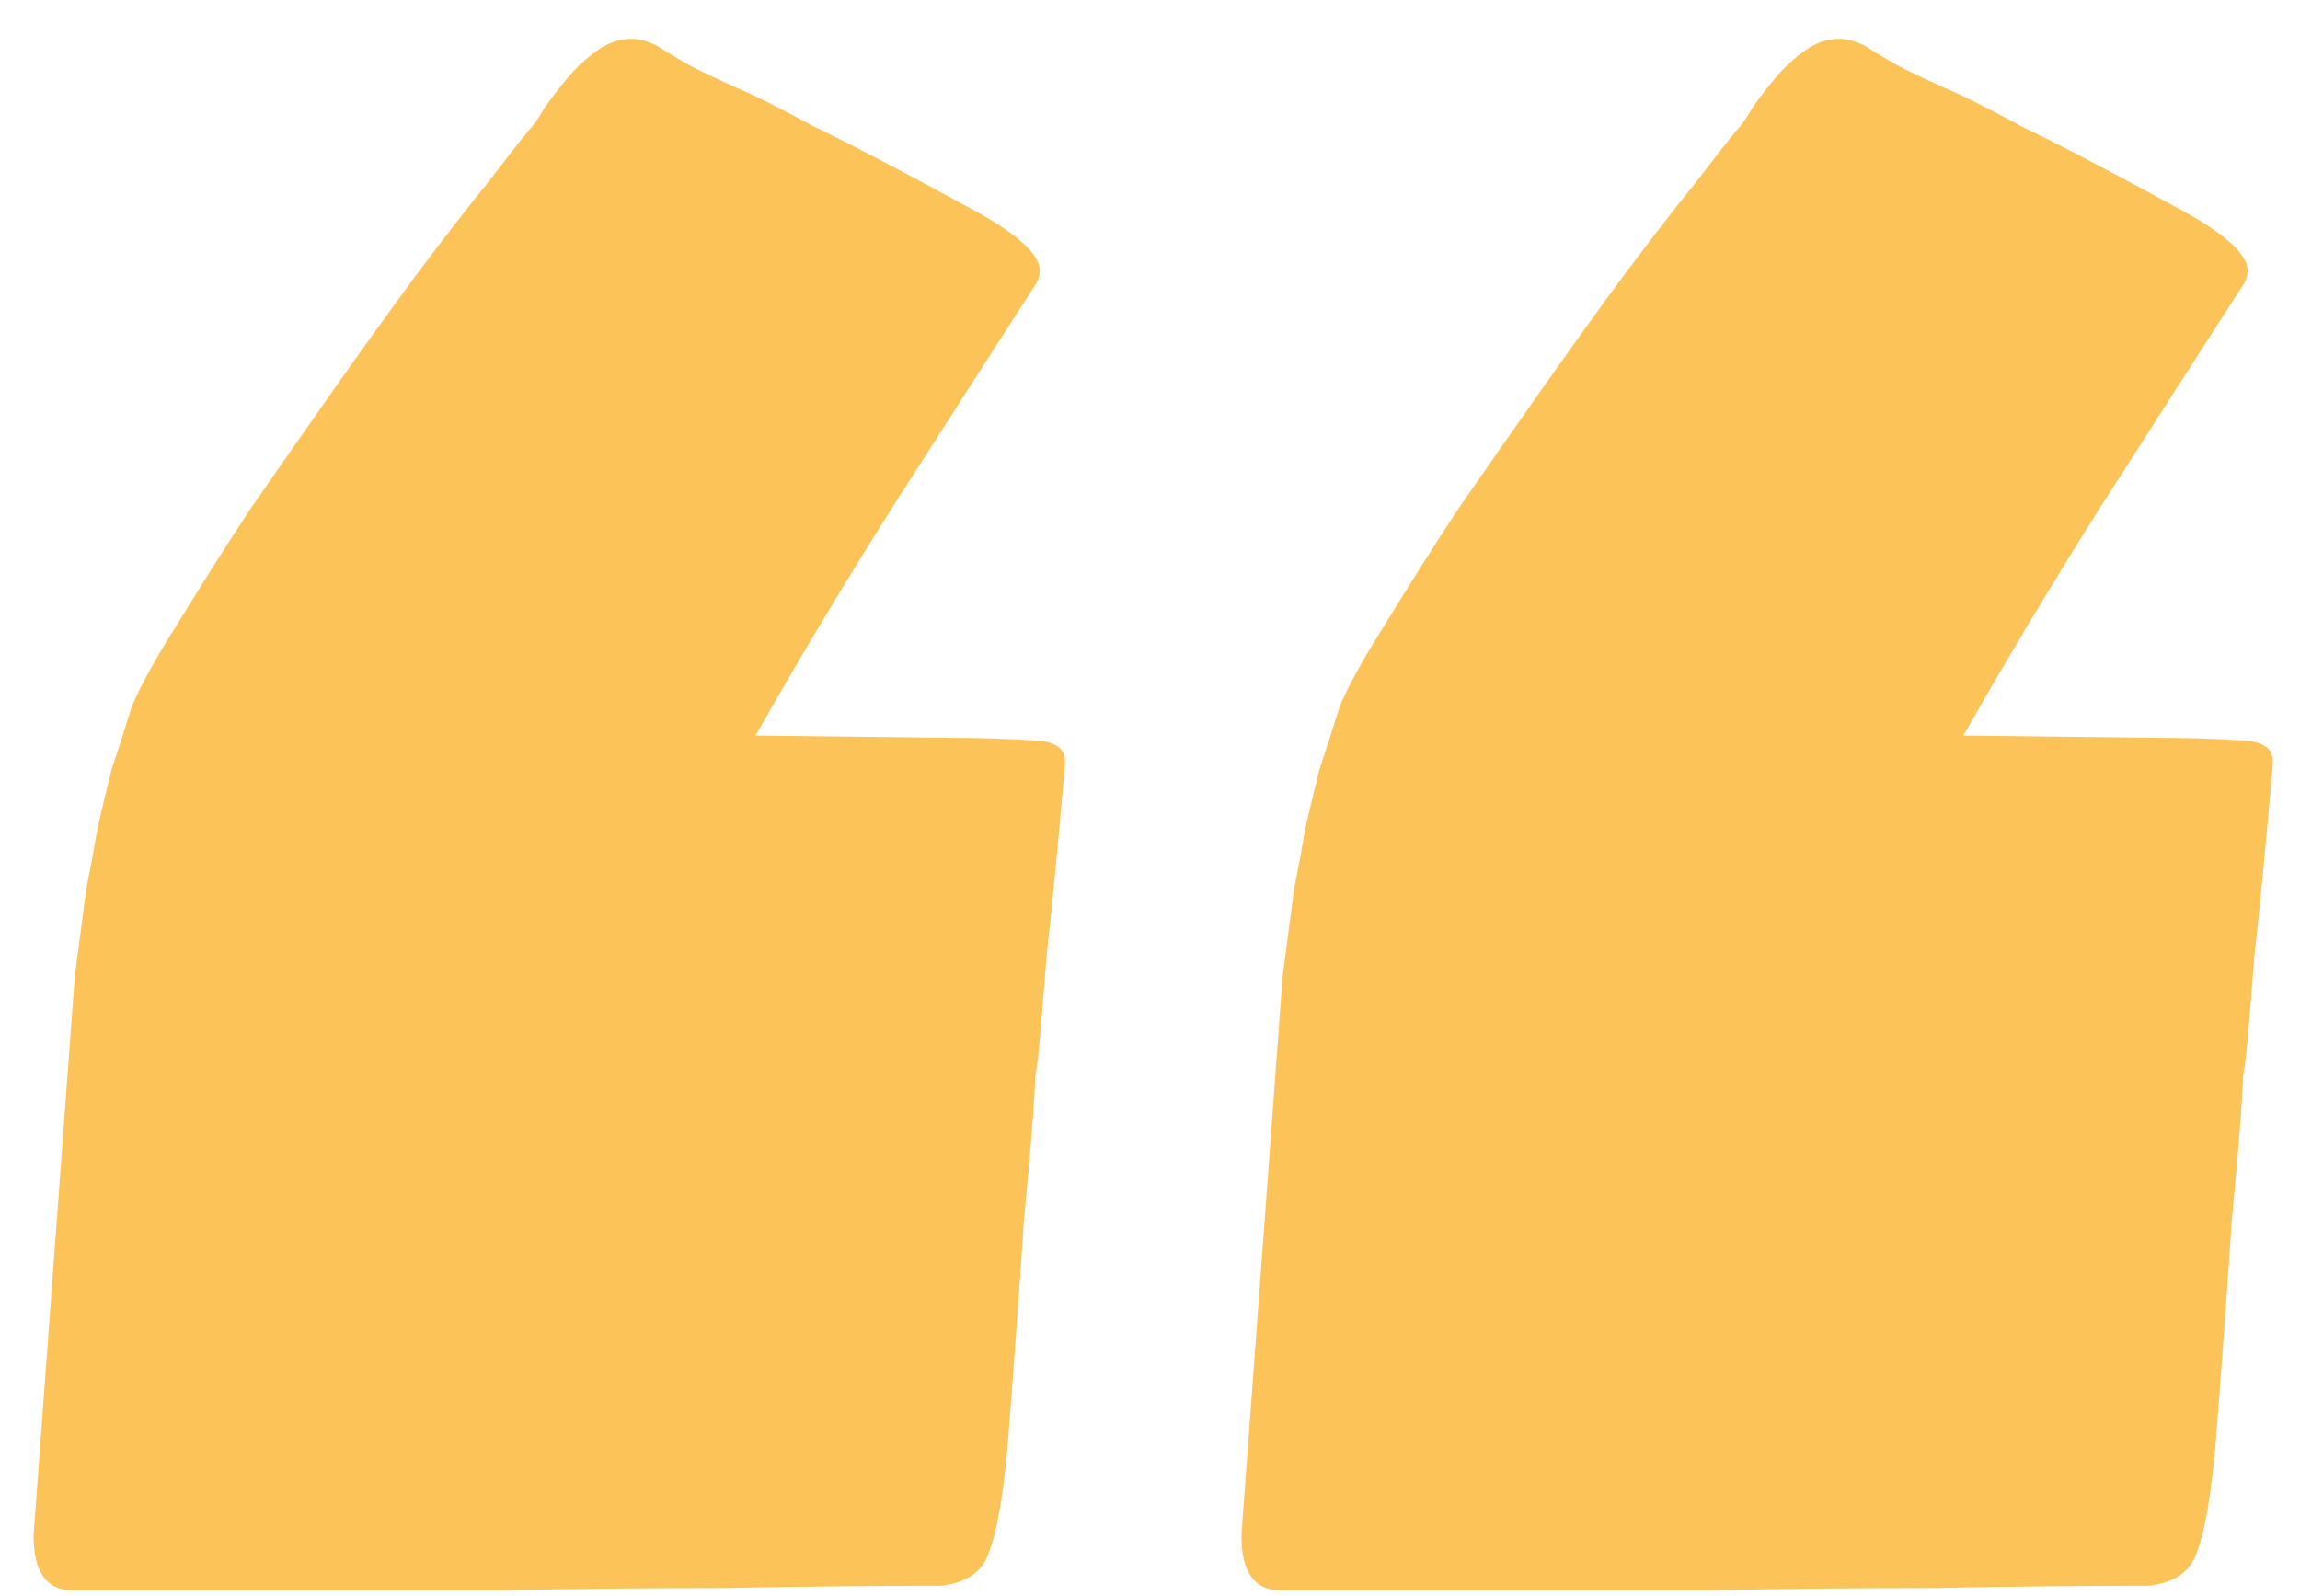 <?xml version="1.0" encoding="UTF-8"?> <svg xmlns="http://www.w3.org/2000/svg" width="49" height="34" viewBox="0 0 49 34" fill="none"><path d="M39.728 0.975C40.087 1.202 40.363 1.365 40.559 1.463C40.754 1.561 41.031 1.691 41.389 1.854C41.779 2.016 42.333 2.293 43.049 2.684C43.797 3.042 44.888 3.611 46.32 4.393C47.362 4.946 47.883 5.402 47.883 5.76C47.883 5.89 47.834 6.02 47.736 6.15C46.792 7.615 45.8 9.161 44.758 10.789C43.749 12.384 42.772 14.012 41.828 15.672L45.978 15.721C46.565 15.721 47.118 15.737 47.639 15.77C48.16 15.77 48.42 15.916 48.42 16.209V16.307C48.257 18.162 48.127 19.513 48.029 20.359C47.964 21.206 47.915 21.808 47.883 22.166C47.85 22.524 47.818 22.785 47.785 22.947C47.785 23.078 47.769 23.37 47.736 23.826C47.704 24.282 47.639 25.031 47.541 26.072C47.476 27.114 47.362 28.693 47.199 30.809C47.102 31.883 46.971 32.632 46.809 33.055C46.678 33.478 46.337 33.722 45.783 33.787C44.318 33.787 42.788 33.803 41.193 33.836C39.598 33.836 38.003 33.852 36.408 33.885C34.846 33.885 33.283 33.885 31.721 33.885C30.158 33.885 28.677 33.885 27.277 33.885C26.724 33.885 26.447 33.494 26.447 32.713L27.326 20.799C27.424 20.05 27.505 19.432 27.57 18.943C27.668 18.455 27.749 18.016 27.814 17.625C27.912 17.202 28.01 16.795 28.107 16.404C28.238 16.014 28.384 15.558 28.547 15.037C28.742 14.581 29.068 13.995 29.523 13.279C29.979 12.531 30.484 11.733 31.037 10.887C31.623 10.04 32.225 9.178 32.844 8.299C33.462 7.42 34.048 6.606 34.602 5.857C35.188 5.076 35.692 4.425 36.115 3.904C36.538 3.351 36.831 2.977 36.994 2.781C37.092 2.684 37.206 2.521 37.336 2.293C37.499 2.065 37.661 1.854 37.824 1.658C38.02 1.43 38.231 1.235 38.459 1.072C38.687 0.91 38.931 0.828 39.191 0.828C39.354 0.828 39.533 0.877 39.728 0.975ZM13.996 0.975C14.354 1.202 14.631 1.365 14.826 1.463C15.021 1.561 15.298 1.691 15.656 1.854C16.047 2.016 16.6 2.293 17.316 2.684C18.065 3.042 19.156 3.611 20.588 4.393C21.63 4.946 22.15 5.402 22.15 5.76C22.15 5.89 22.102 6.02 22.004 6.15C21.06 7.615 20.067 9.161 19.025 10.789C18.016 12.384 17.04 14.012 16.096 15.672L20.246 15.721C20.832 15.721 21.385 15.737 21.906 15.77C22.427 15.77 22.688 15.916 22.688 16.209V16.307C22.525 18.162 22.395 19.513 22.297 20.359C22.232 21.206 22.183 21.808 22.15 22.166C22.118 22.524 22.085 22.785 22.053 22.947C22.053 23.078 22.037 23.37 22.004 23.826C21.971 24.282 21.906 25.031 21.809 26.072C21.744 27.114 21.63 28.693 21.467 30.809C21.369 31.883 21.239 32.632 21.076 33.055C20.946 33.478 20.604 33.722 20.051 33.787C18.586 33.787 17.056 33.803 15.461 33.836C13.866 33.836 12.271 33.852 10.676 33.885C9.113 33.885 7.551 33.885 5.988 33.885C4.426 33.885 2.945 33.885 1.545 33.885C0.992 33.885 0.715 33.494 0.715 32.713L1.594 20.799C1.691 20.05 1.773 19.432 1.838 18.943C1.936 18.455 2.017 18.016 2.082 17.625C2.18 17.202 2.277 16.795 2.375 16.404C2.505 16.014 2.652 15.558 2.814 15.037C3.01 14.581 3.335 13.995 3.791 13.279C4.247 12.531 4.751 11.733 5.305 10.887C5.891 10.04 6.493 9.178 7.111 8.299C7.73 7.42 8.316 6.606 8.869 5.857C9.455 5.076 9.96 4.425 10.383 3.904C10.806 3.351 11.099 2.977 11.262 2.781C11.359 2.684 11.473 2.521 11.604 2.293C11.766 2.065 11.929 1.854 12.092 1.658C12.287 1.43 12.499 1.235 12.727 1.072C12.954 0.91 13.199 0.828 13.459 0.828C13.622 0.828 13.801 0.877 13.996 0.975Z" fill="#FCC358"></path></svg> 